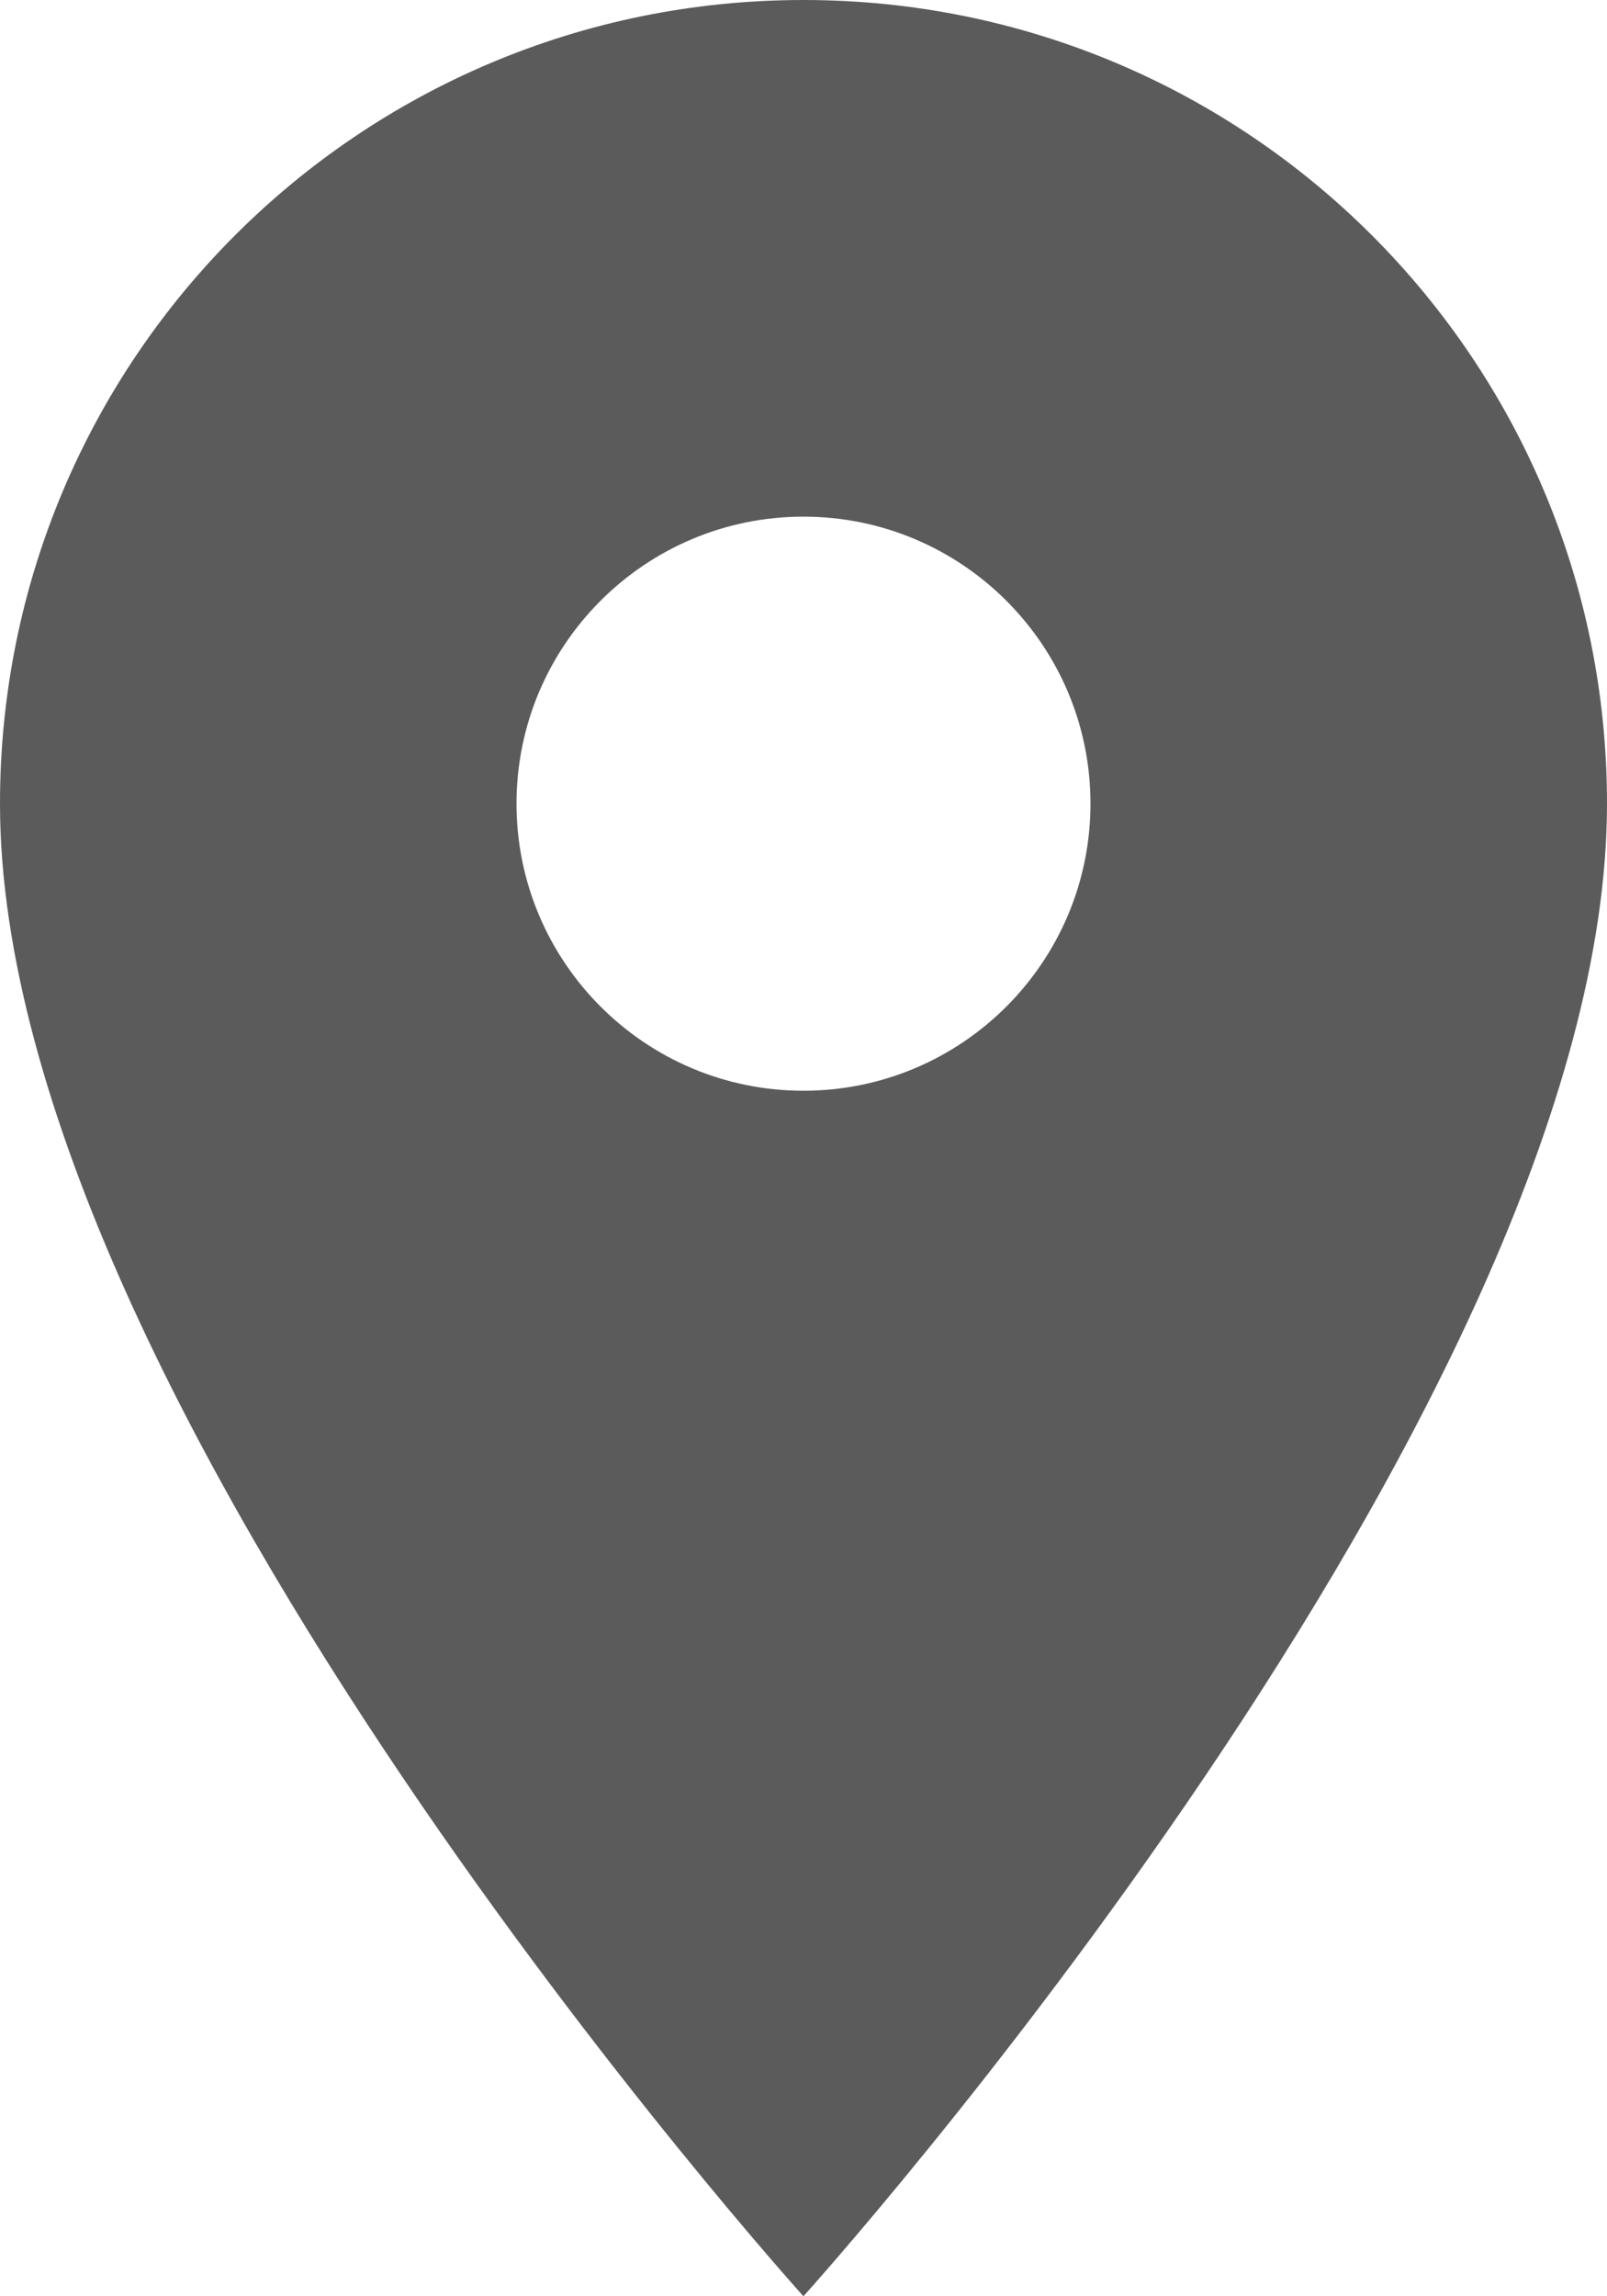 <svg xmlns="http://www.w3.org/2000/svg" xmlns:xlink="http://www.w3.org/1999/xlink" height="16.667" width="11.667">
  <g opacity="1">
    <path fill="rgb(91,91,91)" fill-opacity="1" opacity="1" fill-rule="evenodd" d="M0 5.833C0 2.608 2.608 0 5.833 0C9.058 0 11.667 2.608 11.667 5.833C11.667 10.208 5.833 16.667 5.833 16.667C5.833 16.667 0 10.208 0 5.833ZM3.75 5.833C3.75 6.983 4.683 7.917 5.833 7.917C6.983 7.917 7.917 6.983 7.917 5.833C7.917 4.683 6.983 3.75 5.833 3.75C4.683 3.75 3.75 4.683 3.75 5.833Z"/>
  </g>
</svg>